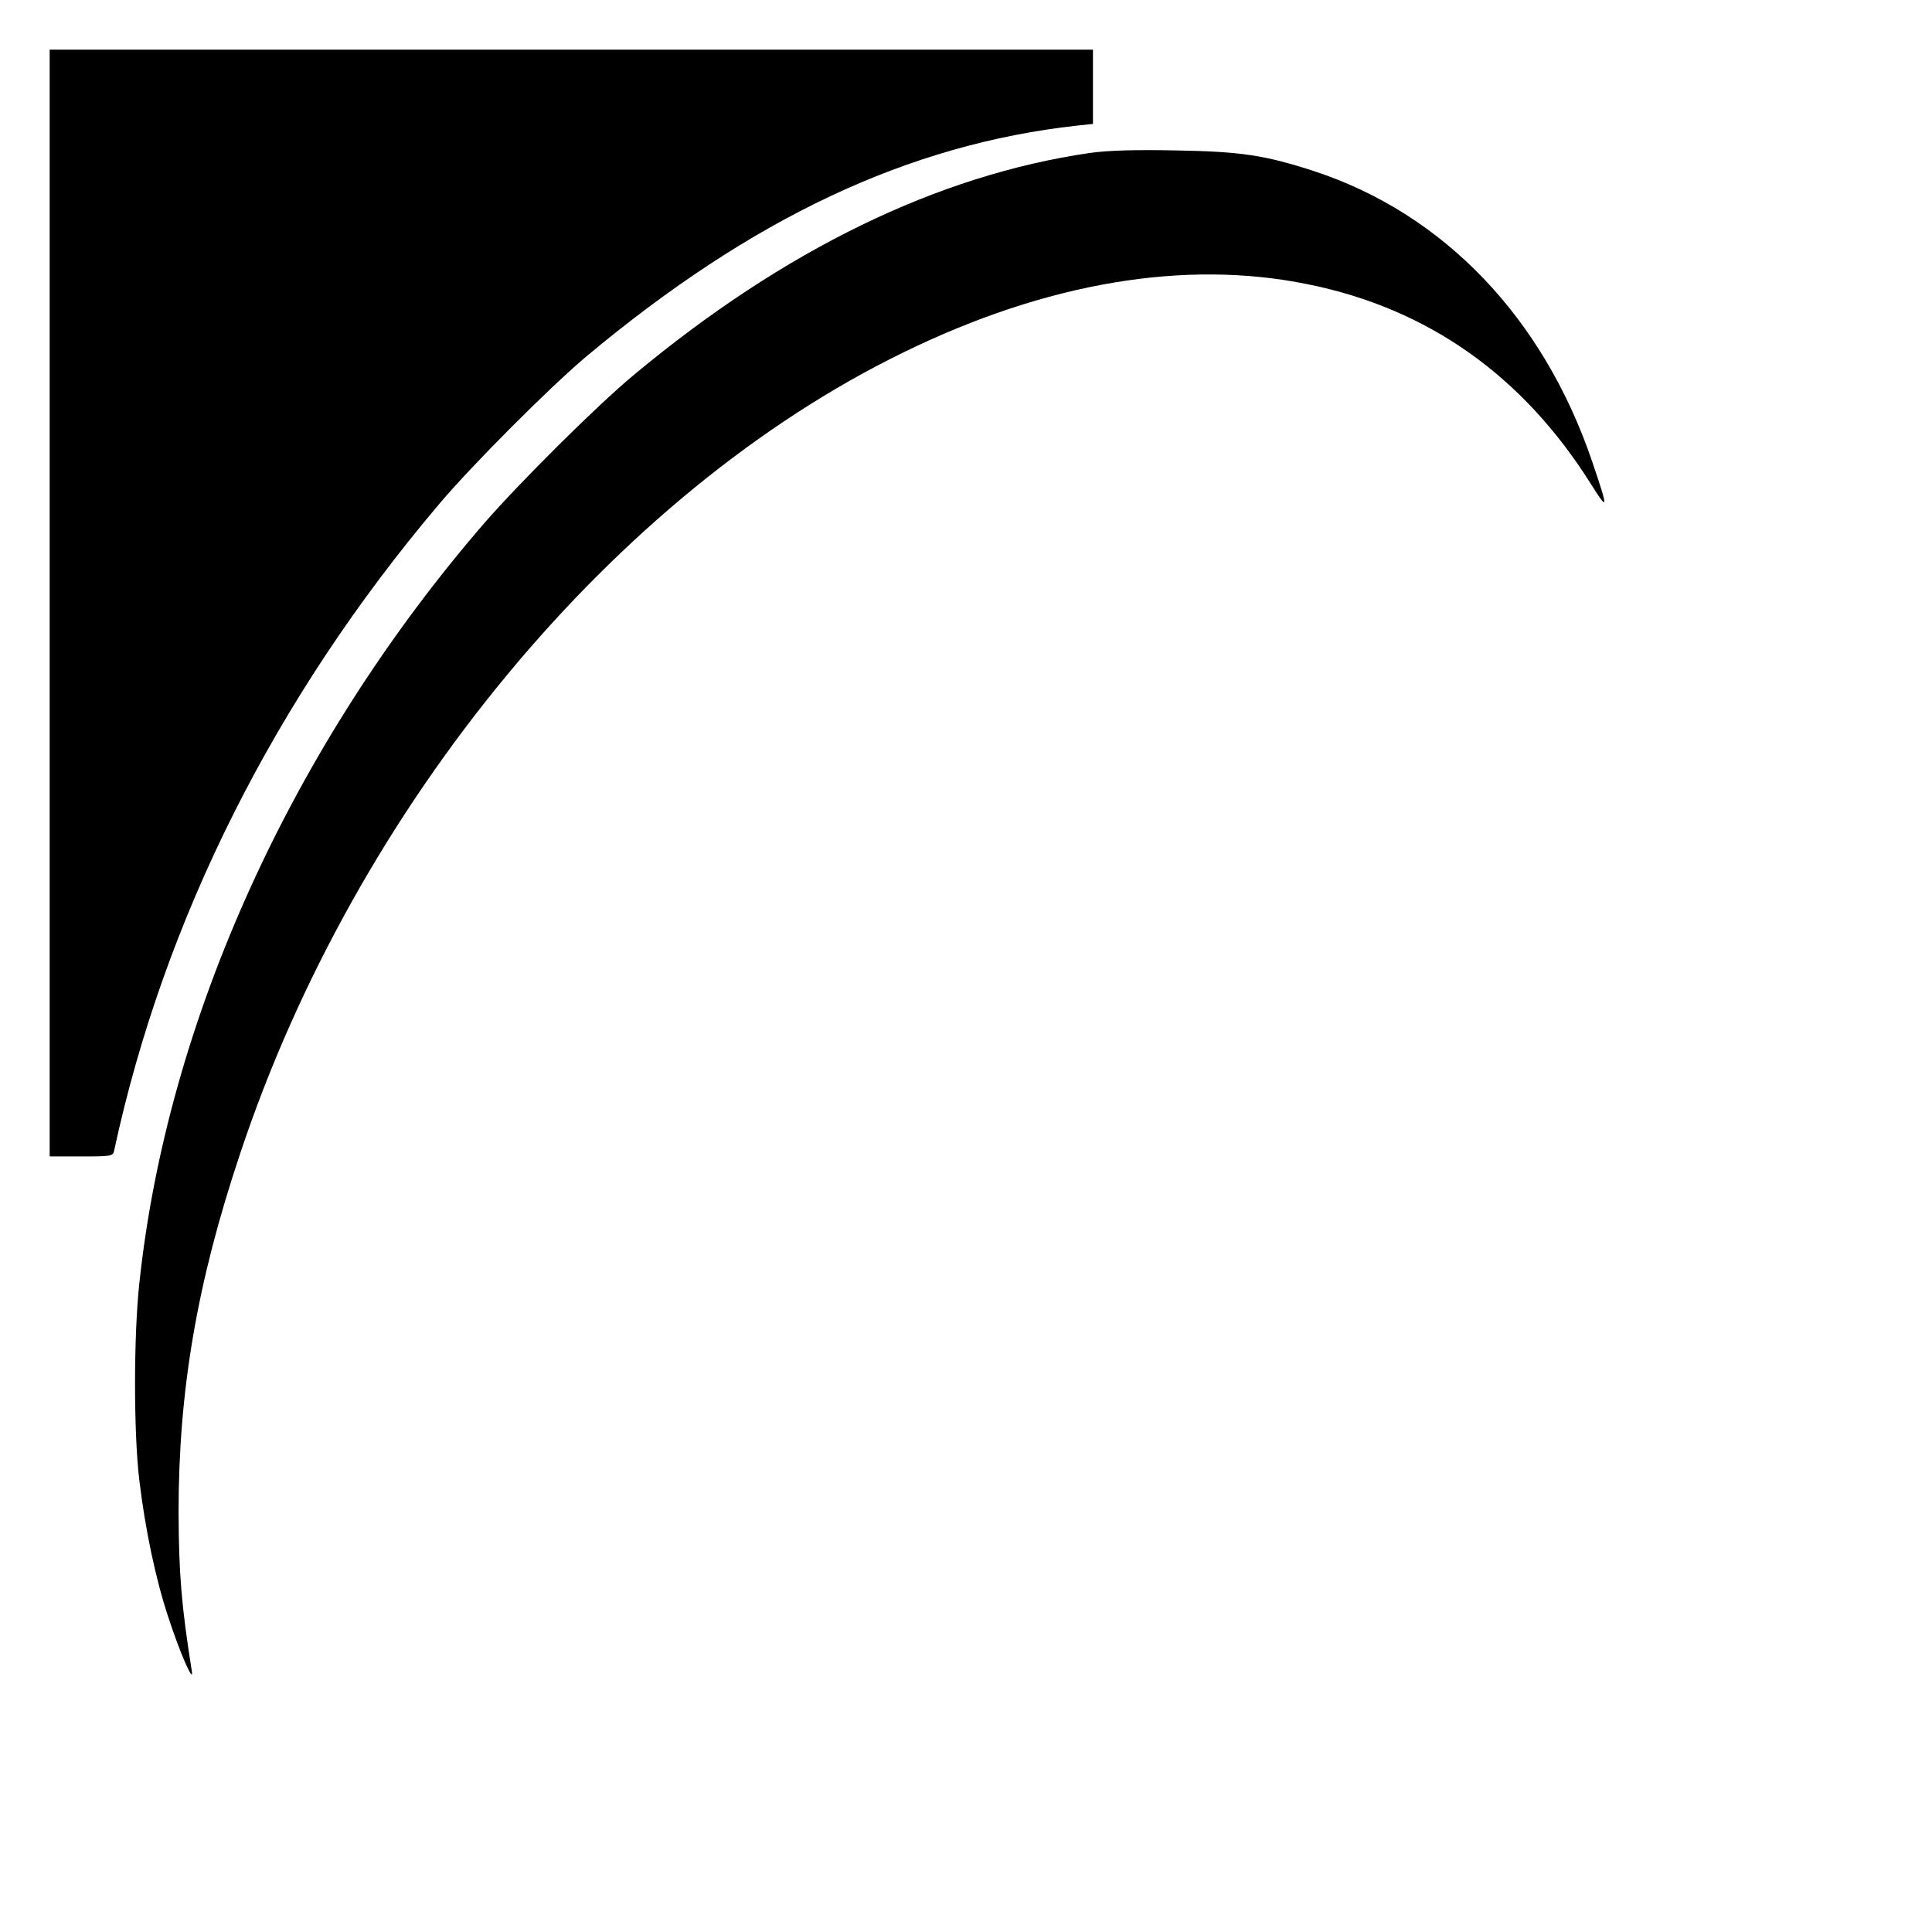 <?xml version="1.0" standalone="no"?>
<!DOCTYPE svg PUBLIC "-//W3C//DTD SVG 20010904//EN"
 "http://www.w3.org/TR/2001/REC-SVG-20010904/DTD/svg10.dtd">
<svg version="1.0" xmlns="http://www.w3.org/2000/svg"
 width="700pt" height="700pt" viewBox="0 0 700 700"
 preserveAspectRatio="xMidYMid meet">
<g transform="translate(0,700) scale(0.1,-0.1)"
fill="#000000" stroke="none">
<path d="M180 4815 l0 -2005 115 0 c111 0 115 1 119 23 180 835 582 1637 1174
2337 121 144 405 428 537 539 601 502 1166 768 1778 836 l57 6 0 135 0 134
-1890 0 -1890 0 0 -2005z"/>
<path d="M3950 6446 c-552 -80 -1109 -351 -1653 -804 -135 -112 -412 -388
-542 -537 -696 -805 -1149 -1803 -1250 -2753 -21 -192 -21 -545 0 -717 21
-175 59 -357 105 -495 42 -129 93 -245 85 -195 -38 239 -47 354 -48 575 0 440
66 831 223 1300 420 1263 1357 2394 2405 2904 518 253 1020 337 1464 246 435
-88 779 -331 1026 -725 63 -100 63 -92 3 85 -178 521 -538 896 -1007 1050
-178 58 -266 71 -501 75 -148 3 -245 0 -310 -9z"/>
</g>
</svg>
